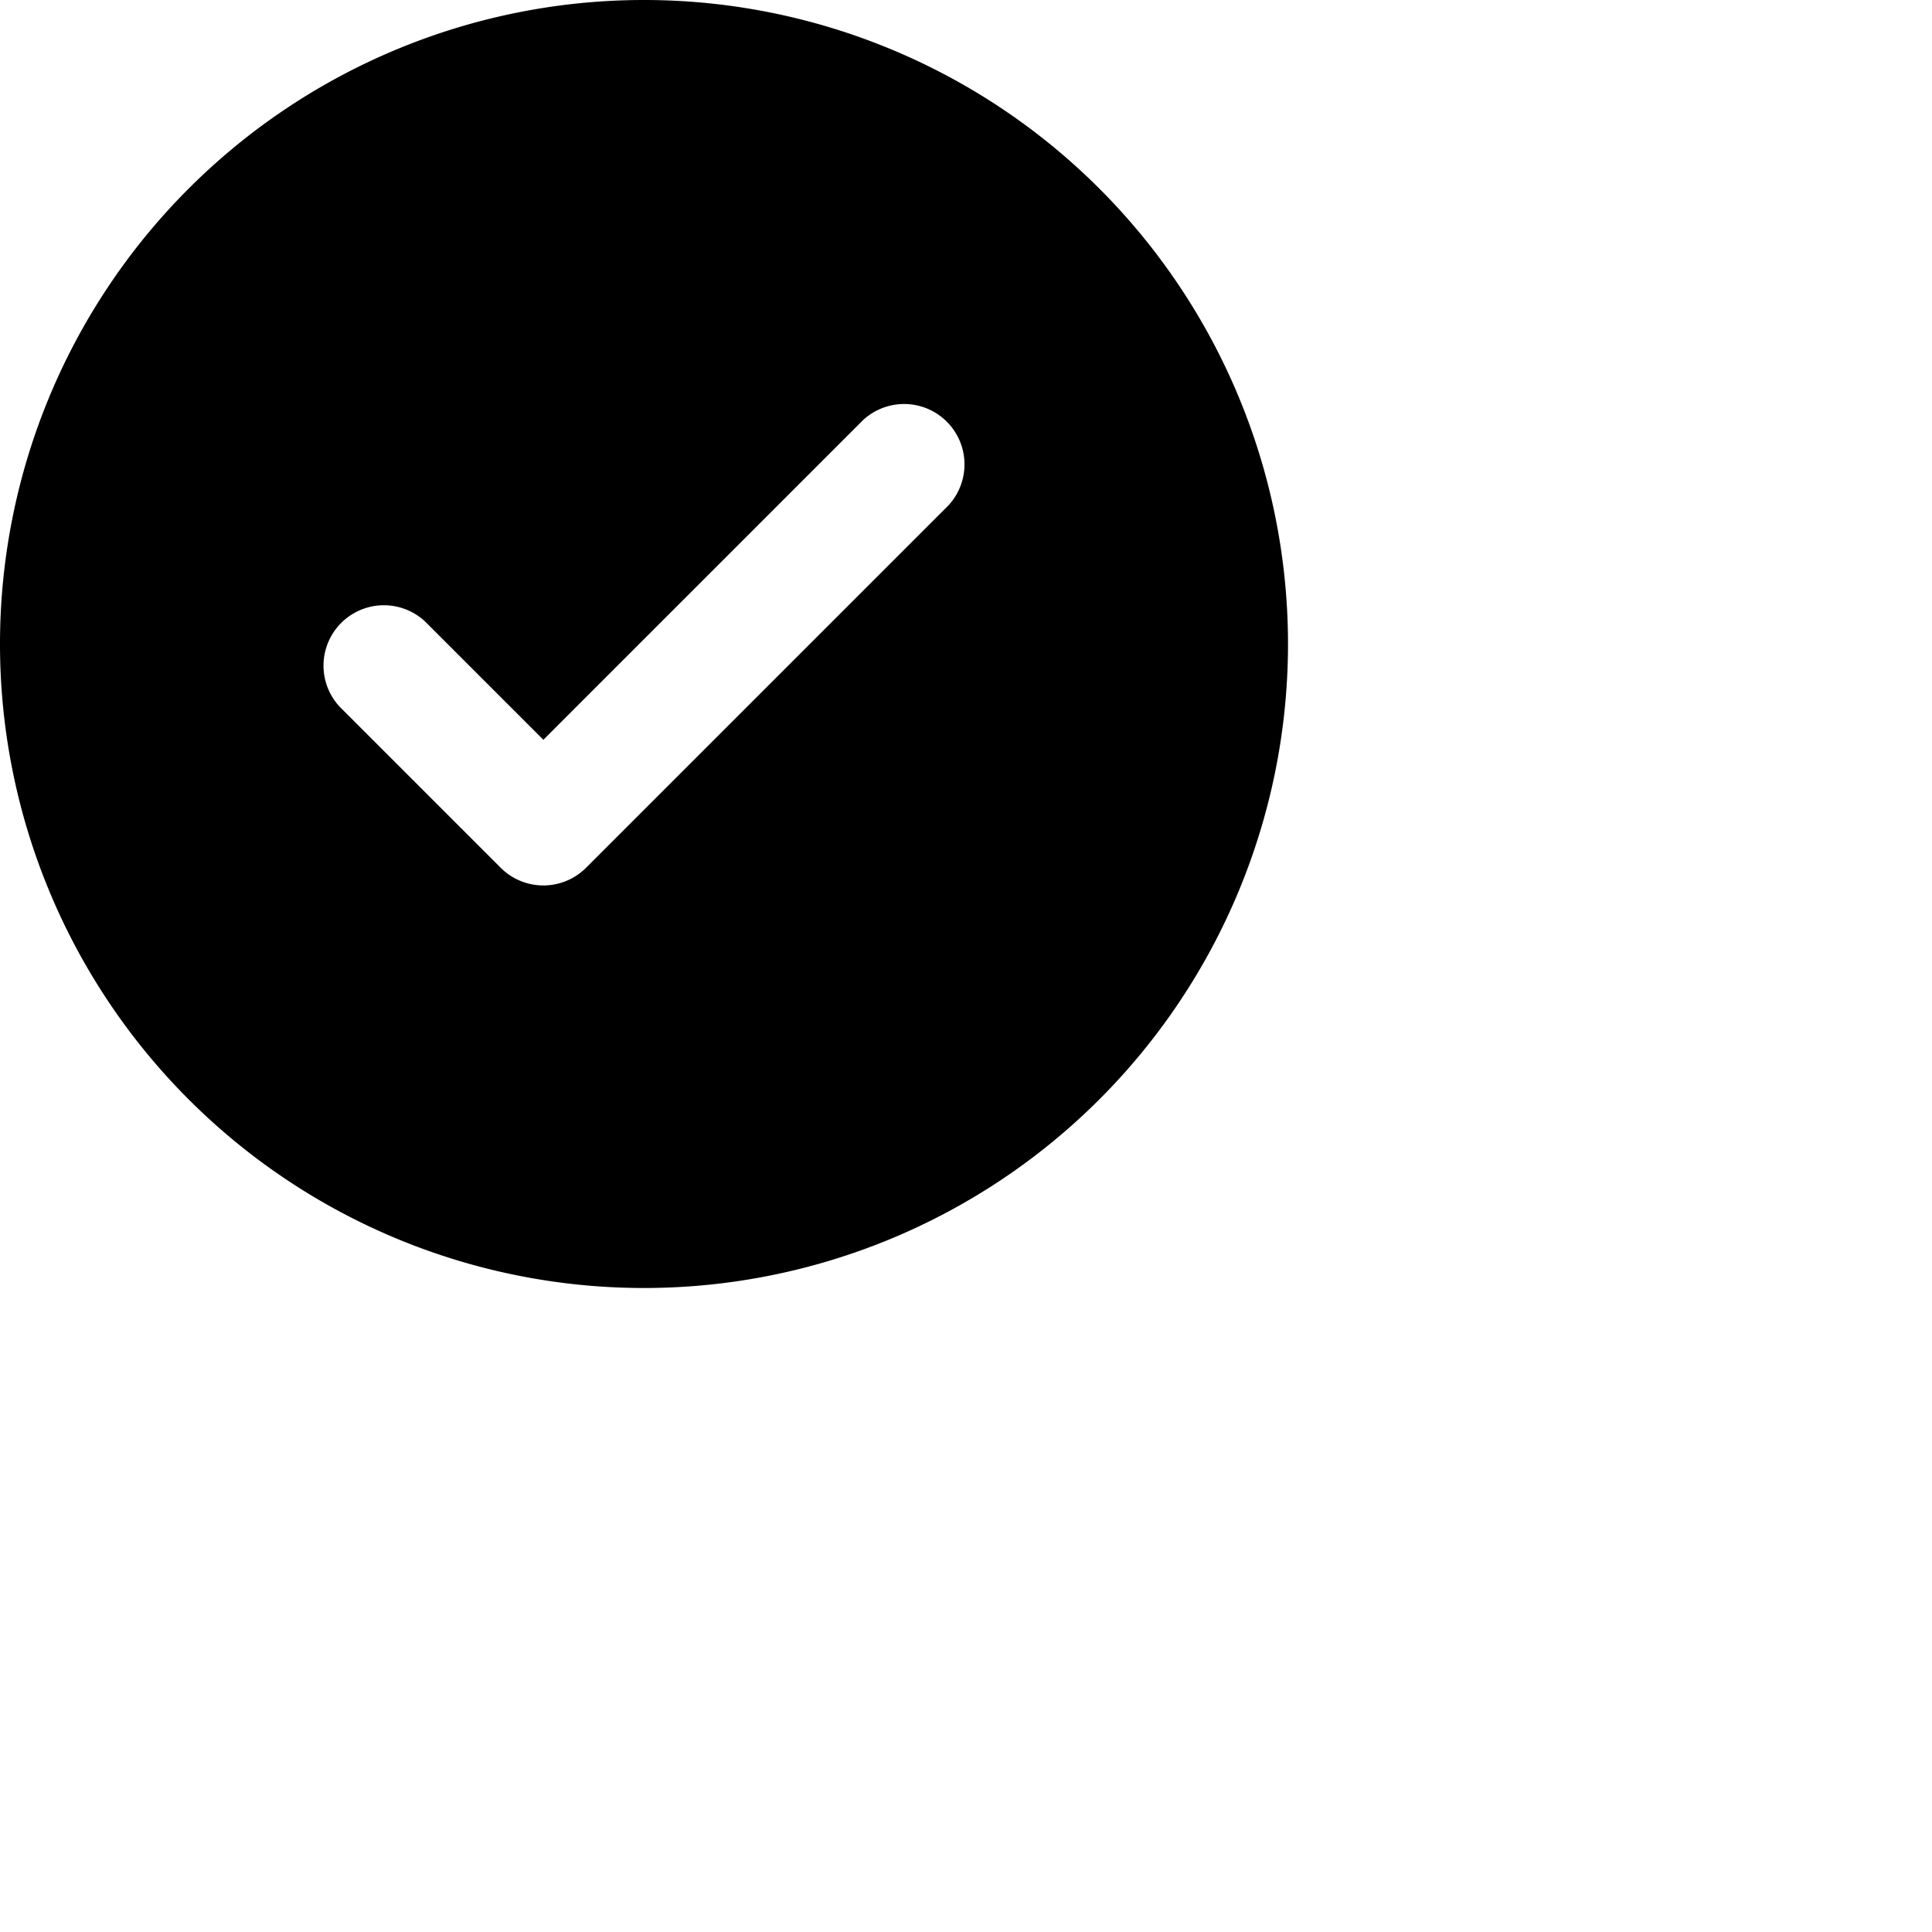 <!-- https://github.com/primer/octicons -->
<!-- MIT License -->
<svg xmlns="http://www.w3.org/2000/svg" viewBox="0 0 24 24" x="0" y="0" width="24px" height="24px">
    <path fill-rule="evenodd" d="M8 16A8 8 0 108 0a8 8 0 000 16zm3.78-9.72a.75.75 0 00-1.06-1.06L6.75 9.19 5.28 7.72a.75.75 0 00-1.06 1.06l2 2a.75.75 0 001.06 0l4.5-4.5z"></path>
</svg>